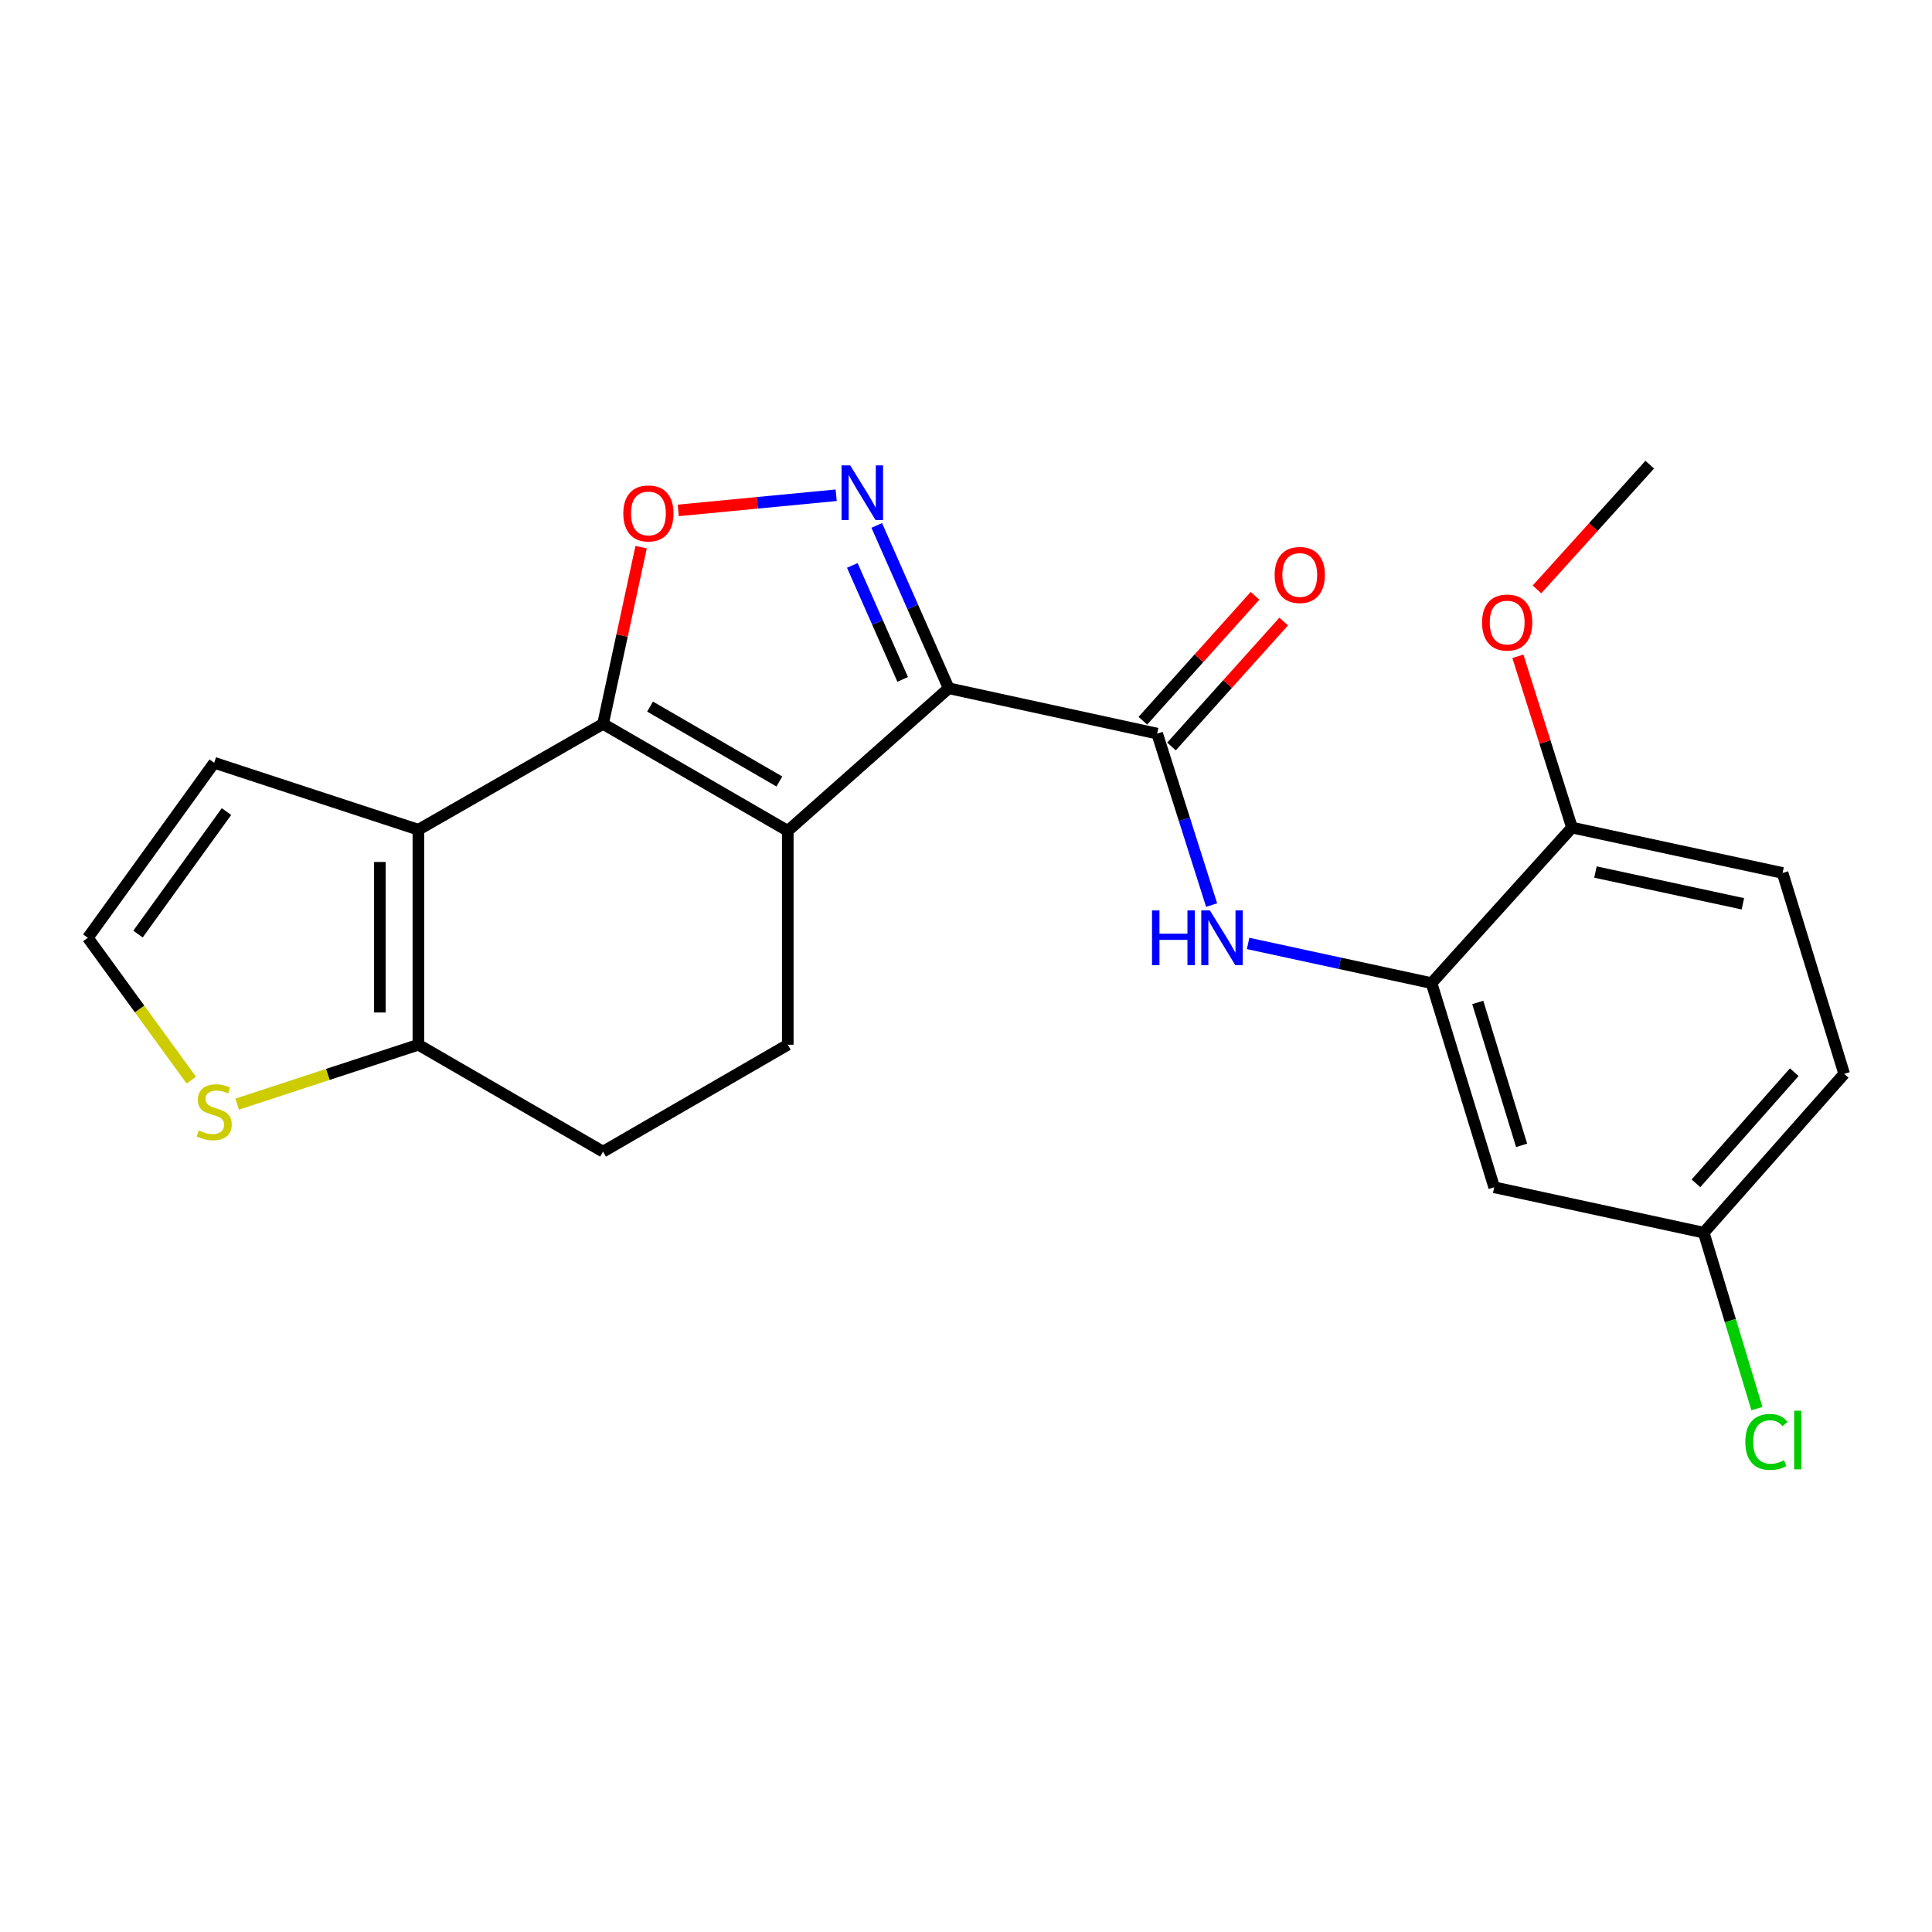 <?xml version='1.0' encoding='iso-8859-1'?>
<svg version='1.1' baseProfile='full'
              xmlns='http://www.w3.org/2000/svg'
                      xmlns:rdkit='http://www.rdkit.org/xml'
                      xmlns:xlink='http://www.w3.org/1999/xlink'
                  xml:space='preserve'
width='1000px' height='1000px' viewBox='0 0 1000 1000'>
<!-- END OF HEADER -->
<rect style='opacity:1.0;fill:#FFFFFF;stroke:none' width='1000' height='1000' x='0' y='0'> </rect>
<path class='bond-0' d='M 491.041,356.242 L 407.755,430.048' style='fill:none;fill-rule:evenodd;stroke:#000000;stroke-width:6px;stroke-linecap:butt;stroke-linejoin:miter;stroke-opacity:1' />
<path class='bond-2' d='M 491.041,356.242 L 472.423,314.103' style='fill:none;fill-rule:evenodd;stroke:#000000;stroke-width:6px;stroke-linecap:butt;stroke-linejoin:miter;stroke-opacity:1' />
<path class='bond-2' d='M 472.423,314.103 L 453.804,271.964' style='fill:none;fill-rule:evenodd;stroke:#0000FF;stroke-width:6px;stroke-linecap:butt;stroke-linejoin:miter;stroke-opacity:1' />
<path class='bond-2' d='M 467.223,351.656 L 454.19,322.159' style='fill:none;fill-rule:evenodd;stroke:#000000;stroke-width:6px;stroke-linecap:butt;stroke-linejoin:miter;stroke-opacity:1' />
<path class='bond-2' d='M 454.19,322.159 L 441.157,292.662' style='fill:none;fill-rule:evenodd;stroke:#0000FF;stroke-width:6px;stroke-linecap:butt;stroke-linejoin:miter;stroke-opacity:1' />
<path class='bond-5' d='M 491.041,356.242 L 598.944,379.718' style='fill:none;fill-rule:evenodd;stroke:#000000;stroke-width:6px;stroke-linecap:butt;stroke-linejoin:miter;stroke-opacity:1' />
<path class='bond-1' d='M 407.755,430.048 L 312.133,374.679' style='fill:none;fill-rule:evenodd;stroke:#000000;stroke-width:6px;stroke-linecap:butt;stroke-linejoin:miter;stroke-opacity:1' />
<path class='bond-1' d='M 403.4,404.493 L 336.465,365.735' style='fill:none;fill-rule:evenodd;stroke:#000000;stroke-width:6px;stroke-linecap:butt;stroke-linejoin:miter;stroke-opacity:1' />
<path class='bond-9' d='M 407.755,430.048 L 407.755,540.753' style='fill:none;fill-rule:evenodd;stroke:#000000;stroke-width:6px;stroke-linecap:butt;stroke-linejoin:miter;stroke-opacity:1' />
<path class='bond-3' d='M 312.133,374.679 L 216.556,429.461' style='fill:none;fill-rule:evenodd;stroke:#000000;stroke-width:6px;stroke-linecap:butt;stroke-linejoin:miter;stroke-opacity:1' />
<path class='bond-23' d='M 312.133,374.679 L 321.987,328.948' style='fill:none;fill-rule:evenodd;stroke:#000000;stroke-width:6px;stroke-linecap:butt;stroke-linejoin:miter;stroke-opacity:1' />
<path class='bond-23' d='M 321.987,328.948 L 331.84,283.217' style='fill:none;fill-rule:evenodd;stroke:#FF0000;stroke-width:6px;stroke-linecap:butt;stroke-linejoin:miter;stroke-opacity:1' />
<path class='bond-4' d='M 432.805,256.337 L 391.933,260.262' style='fill:none;fill-rule:evenodd;stroke:#0000FF;stroke-width:6px;stroke-linecap:butt;stroke-linejoin:miter;stroke-opacity:1' />
<path class='bond-4' d='M 391.933,260.262 L 351.062,264.186' style='fill:none;fill-rule:evenodd;stroke:#FF0000;stroke-width:6px;stroke-linecap:butt;stroke-linejoin:miter;stroke-opacity:1' />
<path class='bond-11' d='M 216.556,429.461 L 110.878,394.812' style='fill:none;fill-rule:evenodd;stroke:#000000;stroke-width:6px;stroke-linecap:butt;stroke-linejoin:miter;stroke-opacity:1' />
<path class='bond-24' d='M 216.556,429.461 L 216.556,540.753' style='fill:none;fill-rule:evenodd;stroke:#000000;stroke-width:6px;stroke-linecap:butt;stroke-linejoin:miter;stroke-opacity:1' />
<path class='bond-24' d='M 196.623,446.155 L 196.623,524.059' style='fill:none;fill-rule:evenodd;stroke:#000000;stroke-width:6px;stroke-linecap:butt;stroke-linejoin:miter;stroke-opacity:1' />
<path class='bond-6' d='M 598.944,379.718 L 613.038,424.091' style='fill:none;fill-rule:evenodd;stroke:#000000;stroke-width:6px;stroke-linecap:butt;stroke-linejoin:miter;stroke-opacity:1' />
<path class='bond-6' d='M 613.038,424.091 L 627.131,468.463' style='fill:none;fill-rule:evenodd;stroke:#0000FF;stroke-width:6px;stroke-linecap:butt;stroke-linejoin:miter;stroke-opacity:1' />
<path class='bond-14' d='M 606.36,386.377 L 635.396,354.043' style='fill:none;fill-rule:evenodd;stroke:#000000;stroke-width:6px;stroke-linecap:butt;stroke-linejoin:miter;stroke-opacity:1' />
<path class='bond-14' d='M 635.396,354.043 L 664.432,321.709' style='fill:none;fill-rule:evenodd;stroke:#FF0000;stroke-width:6px;stroke-linecap:butt;stroke-linejoin:miter;stroke-opacity:1' />
<path class='bond-14' d='M 591.529,373.059 L 620.565,340.725' style='fill:none;fill-rule:evenodd;stroke:#000000;stroke-width:6px;stroke-linecap:butt;stroke-linejoin:miter;stroke-opacity:1' />
<path class='bond-14' d='M 620.565,340.725 L 649.601,308.391' style='fill:none;fill-rule:evenodd;stroke:#FF0000;stroke-width:6px;stroke-linecap:butt;stroke-linejoin:miter;stroke-opacity:1' />
<path class='bond-8' d='M 646.023,488.319 L 693.494,498.59' style='fill:none;fill-rule:evenodd;stroke:#0000FF;stroke-width:6px;stroke-linecap:butt;stroke-linejoin:miter;stroke-opacity:1' />
<path class='bond-8' d='M 693.494,498.59 L 740.965,508.86' style='fill:none;fill-rule:evenodd;stroke:#000000;stroke-width:6px;stroke-linecap:butt;stroke-linejoin:miter;stroke-opacity:1' />
<path class='bond-7' d='M 216.556,540.753 L 312.133,596.089' style='fill:none;fill-rule:evenodd;stroke:#000000;stroke-width:6px;stroke-linecap:butt;stroke-linejoin:miter;stroke-opacity:1' />
<path class='bond-10' d='M 216.556,540.753 L 169.647,556.129' style='fill:none;fill-rule:evenodd;stroke:#000000;stroke-width:6px;stroke-linecap:butt;stroke-linejoin:miter;stroke-opacity:1' />
<path class='bond-10' d='M 169.647,556.129 L 122.739,571.504' style='fill:none;fill-rule:evenodd;stroke:#CCCC00;stroke-width:6px;stroke-linecap:butt;stroke-linejoin:miter;stroke-opacity:1' />
<path class='bond-12' d='M 740.965,508.86 L 773.389,614.538' style='fill:none;fill-rule:evenodd;stroke:#000000;stroke-width:6px;stroke-linecap:butt;stroke-linejoin:miter;stroke-opacity:1' />
<path class='bond-12' d='M 764.885,518.865 L 787.582,592.839' style='fill:none;fill-rule:evenodd;stroke:#000000;stroke-width:6px;stroke-linecap:butt;stroke-linejoin:miter;stroke-opacity:1' />
<path class='bond-15' d='M 740.965,508.86 L 813.654,428.354' style='fill:none;fill-rule:evenodd;stroke:#000000;stroke-width:6px;stroke-linecap:butt;stroke-linejoin:miter;stroke-opacity:1' />
<path class='bond-16' d='M 407.755,540.753 L 312.133,596.089' style='fill:none;fill-rule:evenodd;stroke:#000000;stroke-width:6px;stroke-linecap:butt;stroke-linejoin:miter;stroke-opacity:1' />
<path class='bond-25' d='M 99.017,559.075 L 72.236,522.235' style='fill:none;fill-rule:evenodd;stroke:#CCCC00;stroke-width:6px;stroke-linecap:butt;stroke-linejoin:miter;stroke-opacity:1' />
<path class='bond-25' d='M 72.236,522.235 L 45.455,485.395' style='fill:none;fill-rule:evenodd;stroke:#000000;stroke-width:6px;stroke-linecap:butt;stroke-linejoin:miter;stroke-opacity:1' />
<path class='bond-13' d='M 110.878,394.812 L 45.455,485.395' style='fill:none;fill-rule:evenodd;stroke:#000000;stroke-width:6px;stroke-linecap:butt;stroke-linejoin:miter;stroke-opacity:1' />
<path class='bond-13' d='M 117.224,420.07 L 71.427,483.478' style='fill:none;fill-rule:evenodd;stroke:#000000;stroke-width:6px;stroke-linecap:butt;stroke-linejoin:miter;stroke-opacity:1' />
<path class='bond-18' d='M 773.389,614.538 L 881.857,638.025' style='fill:none;fill-rule:evenodd;stroke:#000000;stroke-width:6px;stroke-linecap:butt;stroke-linejoin:miter;stroke-opacity:1' />
<path class='bond-17' d='M 813.654,428.354 L 922.664,451.842' style='fill:none;fill-rule:evenodd;stroke:#000000;stroke-width:6px;stroke-linecap:butt;stroke-linejoin:miter;stroke-opacity:1' />
<path class='bond-17' d='M 825.807,451.363 L 902.114,467.804' style='fill:none;fill-rule:evenodd;stroke:#000000;stroke-width:6px;stroke-linecap:butt;stroke-linejoin:miter;stroke-opacity:1' />
<path class='bond-21' d='M 813.654,428.354 L 799.653,384.022' style='fill:none;fill-rule:evenodd;stroke:#000000;stroke-width:6px;stroke-linecap:butt;stroke-linejoin:miter;stroke-opacity:1' />
<path class='bond-21' d='M 799.653,384.022 L 785.652,339.69' style='fill:none;fill-rule:evenodd;stroke:#FF0000;stroke-width:6px;stroke-linecap:butt;stroke-linejoin:miter;stroke-opacity:1' />
<path class='bond-19' d='M 922.664,451.842 L 954.545,555.824' style='fill:none;fill-rule:evenodd;stroke:#000000;stroke-width:6px;stroke-linecap:butt;stroke-linejoin:miter;stroke-opacity:1' />
<path class='bond-20' d='M 881.857,638.025 L 895.618,683.562' style='fill:none;fill-rule:evenodd;stroke:#000000;stroke-width:6px;stroke-linecap:butt;stroke-linejoin:miter;stroke-opacity:1' />
<path class='bond-20' d='M 895.618,683.562 L 909.378,729.1' style='fill:none;fill-rule:evenodd;stroke:#00CC00;stroke-width:6px;stroke-linecap:butt;stroke-linejoin:miter;stroke-opacity:1' />
<path class='bond-26' d='M 881.857,638.025 L 954.545,555.824' style='fill:none;fill-rule:evenodd;stroke:#000000;stroke-width:6px;stroke-linecap:butt;stroke-linejoin:miter;stroke-opacity:1' />
<path class='bond-26' d='M 877.828,612.491 L 928.71,554.95' style='fill:none;fill-rule:evenodd;stroke:#000000;stroke-width:6px;stroke-linecap:butt;stroke-linejoin:miter;stroke-opacity:1' />
<path class='bond-22' d='M 795.543,305.074 L 824.725,272.792' style='fill:none;fill-rule:evenodd;stroke:#FF0000;stroke-width:6px;stroke-linecap:butt;stroke-linejoin:miter;stroke-opacity:1' />
<path class='bond-22' d='M 824.725,272.792 L 853.907,240.51' style='fill:none;fill-rule:evenodd;stroke:#000000;stroke-width:6px;stroke-linecap:butt;stroke-linejoin:miter;stroke-opacity:1' />
<path  class='atom-3' d='M 440.065 240.878
L 449.345 255.878
Q 450.265 257.358, 451.745 260.038
Q 453.225 262.718, 453.305 262.878
L 453.305 240.878
L 457.065 240.878
L 457.065 269.198
L 453.185 269.198
L 443.225 252.798
Q 442.065 250.878, 440.825 248.678
Q 439.625 246.478, 439.265 245.798
L 439.265 269.198
L 435.585 269.198
L 435.585 240.878
L 440.065 240.878
' fill='#0000FF'/>
<path  class='atom-5' d='M 322.621 265.749
Q 322.621 258.949, 325.981 255.149
Q 329.341 251.349, 335.621 251.349
Q 341.901 251.349, 345.261 255.149
Q 348.621 258.949, 348.621 265.749
Q 348.621 272.629, 345.221 276.549
Q 341.821 280.429, 335.621 280.429
Q 329.381 280.429, 325.981 276.549
Q 322.621 272.669, 322.621 265.749
M 335.621 277.229
Q 339.941 277.229, 342.261 274.349
Q 344.621 271.429, 344.621 265.749
Q 344.621 260.189, 342.261 257.389
Q 339.941 254.549, 335.621 254.549
Q 331.301 254.549, 328.941 257.349
Q 326.621 260.149, 326.621 265.749
Q 326.621 271.469, 328.941 274.349
Q 331.301 277.229, 335.621 277.229
' fill='#FF0000'/>
<path  class='atom-7' d='M 596.289 471.235
L 600.129 471.235
L 600.129 483.275
L 614.609 483.275
L 614.609 471.235
L 618.449 471.235
L 618.449 499.555
L 614.609 499.555
L 614.609 486.475
L 600.129 486.475
L 600.129 499.555
L 596.289 499.555
L 596.289 471.235
' fill='#0000FF'/>
<path  class='atom-7' d='M 626.249 471.235
L 635.529 486.235
Q 636.449 487.715, 637.929 490.395
Q 639.409 493.075, 639.489 493.235
L 639.489 471.235
L 643.249 471.235
L 643.249 499.555
L 639.369 499.555
L 629.409 483.155
Q 628.249 481.235, 627.009 479.035
Q 625.809 476.835, 625.449 476.155
L 625.449 499.555
L 621.769 499.555
L 621.769 471.235
L 626.249 471.235
' fill='#0000FF'/>
<path  class='atom-11' d='M 102.878 585.112
Q 103.198 585.232, 104.518 585.792
Q 105.838 586.352, 107.278 586.712
Q 108.758 587.032, 110.198 587.032
Q 112.878 587.032, 114.438 585.752
Q 115.998 584.432, 115.998 582.152
Q 115.998 580.592, 115.198 579.632
Q 114.438 578.672, 113.238 578.152
Q 112.038 577.632, 110.038 577.032
Q 107.518 576.272, 105.998 575.552
Q 104.518 574.832, 103.438 573.312
Q 102.398 571.792, 102.398 569.232
Q 102.398 565.672, 104.798 563.472
Q 107.238 561.272, 112.038 561.272
Q 115.318 561.272, 119.038 562.832
L 118.118 565.912
Q 114.718 564.512, 112.158 564.512
Q 109.398 564.512, 107.878 565.672
Q 106.358 566.792, 106.398 568.752
Q 106.398 570.272, 107.158 571.192
Q 107.958 572.112, 109.078 572.632
Q 110.238 573.152, 112.158 573.752
Q 114.718 574.552, 116.238 575.352
Q 117.758 576.152, 118.838 577.792
Q 119.958 579.392, 119.958 582.152
Q 119.958 586.072, 117.318 588.192
Q 114.718 590.272, 110.358 590.272
Q 107.838 590.272, 105.918 589.712
Q 104.038 589.192, 101.798 588.272
L 102.878 585.112
' fill='#CCCC00'/>
<path  class='atom-15' d='M 659.751 297.608
Q 659.751 290.808, 663.111 287.008
Q 666.471 283.208, 672.751 283.208
Q 679.031 283.208, 682.391 287.008
Q 685.751 290.808, 685.751 297.608
Q 685.751 304.488, 682.351 308.408
Q 678.951 312.288, 672.751 312.288
Q 666.511 312.288, 663.111 308.408
Q 659.751 304.528, 659.751 297.608
M 672.751 309.088
Q 677.071 309.088, 679.391 306.208
Q 681.751 303.288, 681.751 297.608
Q 681.751 292.048, 679.391 289.248
Q 677.071 286.408, 672.751 286.408
Q 668.431 286.408, 666.071 289.208
Q 663.751 292.008, 663.751 297.608
Q 663.751 303.328, 666.071 306.208
Q 668.431 309.088, 672.751 309.088
' fill='#FF0000'/>
<path  class='atom-21' d='M 903.372 746.343
Q 903.372 739.303, 906.652 735.623
Q 909.972 731.903, 916.252 731.903
Q 922.092 731.903, 925.212 736.023
L 922.572 738.183
Q 920.292 735.183, 916.252 735.183
Q 911.972 735.183, 909.692 738.063
Q 907.452 740.903, 907.452 746.343
Q 907.452 751.943, 909.772 754.823
Q 912.132 757.703, 916.692 757.703
Q 919.812 757.703, 923.452 755.823
L 924.572 758.823
Q 923.092 759.783, 920.852 760.343
Q 918.612 760.903, 916.132 760.903
Q 909.972 760.903, 906.652 757.143
Q 903.372 753.383, 903.372 746.343
' fill='#00CC00'/>
<path  class='atom-21' d='M 928.652 730.183
L 932.332 730.183
L 932.332 760.543
L 928.652 760.543
L 928.652 730.183
' fill='#00CC00'/>
<path  class='atom-22' d='M 767.111 322.225
Q 767.111 315.425, 770.471 311.625
Q 773.831 307.825, 780.111 307.825
Q 786.391 307.825, 789.751 311.625
Q 793.111 315.425, 793.111 322.225
Q 793.111 329.105, 789.711 333.025
Q 786.311 336.905, 780.111 336.905
Q 773.871 336.905, 770.471 333.025
Q 767.111 329.145, 767.111 322.225
M 780.111 333.705
Q 784.431 333.705, 786.751 330.825
Q 789.111 327.905, 789.111 322.225
Q 789.111 316.665, 786.751 313.865
Q 784.431 311.025, 780.111 311.025
Q 775.791 311.025, 773.431 313.825
Q 771.111 316.625, 771.111 322.225
Q 771.111 327.945, 773.431 330.825
Q 775.791 333.705, 780.111 333.705
' fill='#FF0000'/>
</svg>

